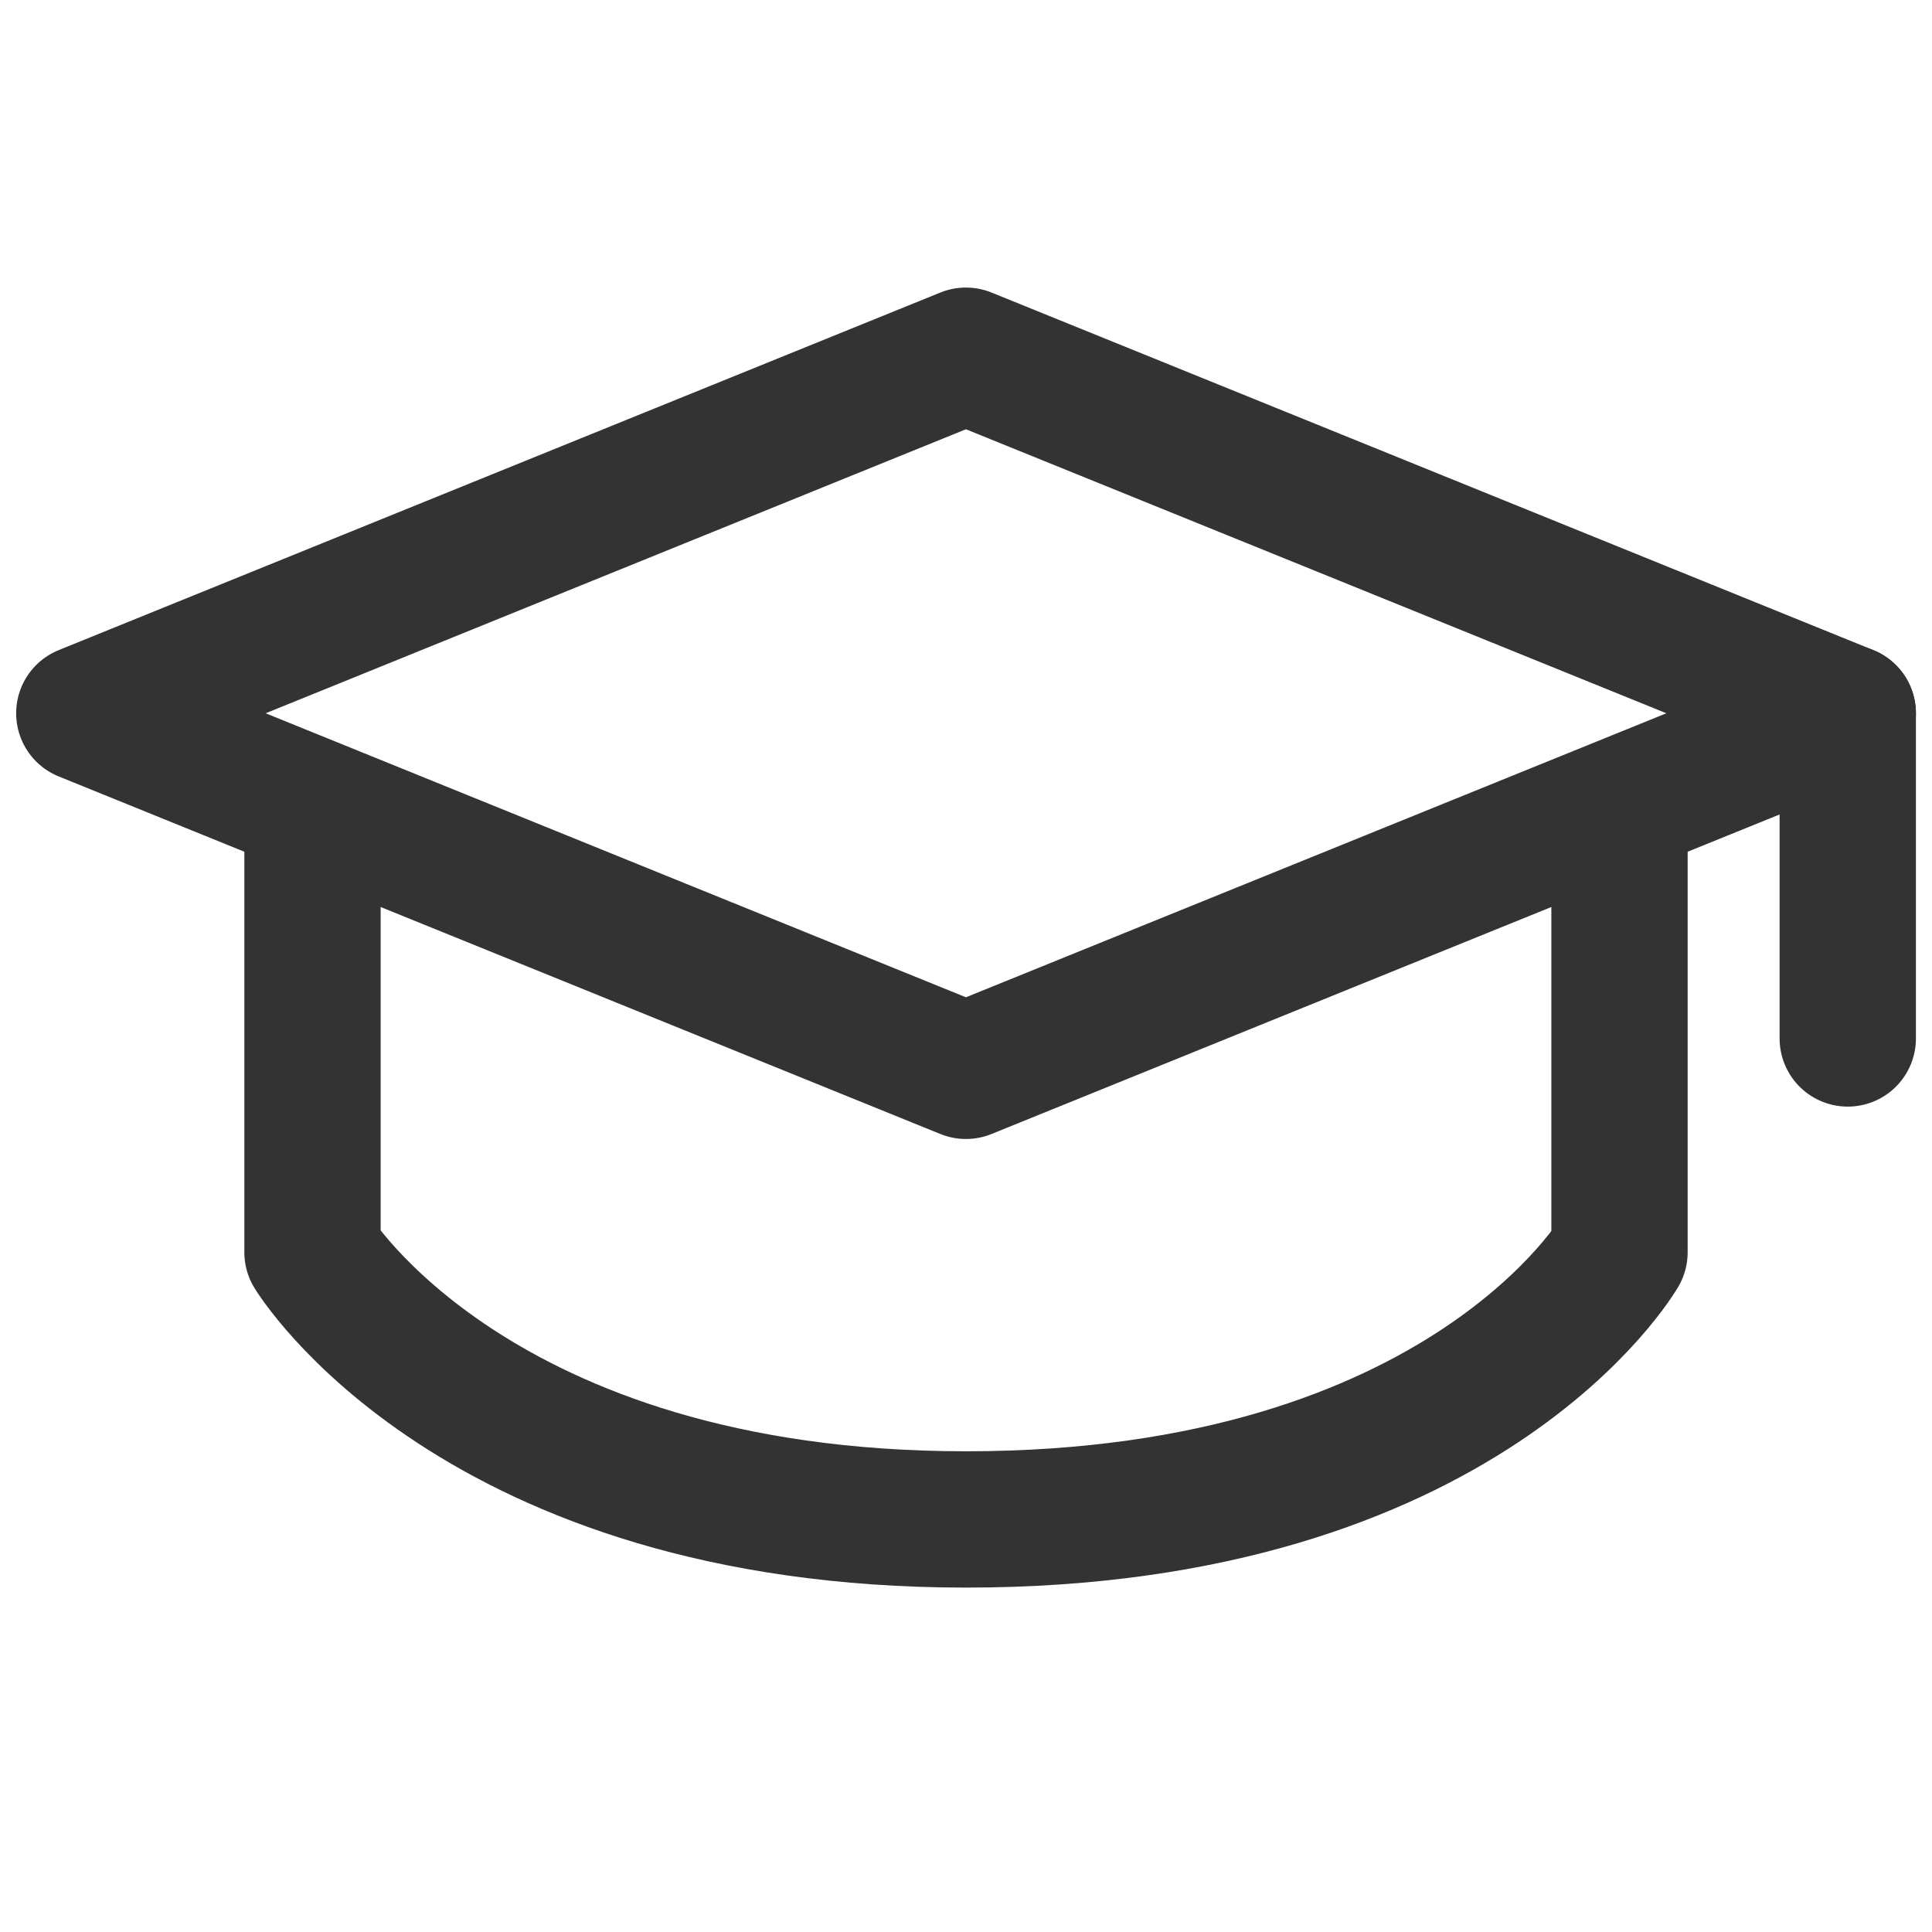 <?xml version="1.0" encoding="utf-8"?>
<!-- Generator: Adobe Illustrator 15.0.0, SVG Export Plug-In . SVG Version: 6.00 Build 0)  -->
<!DOCTYPE svg PUBLIC "-//W3C//DTD SVG 1.1//EN" "http://www.w3.org/Graphics/SVG/1.1/DTD/svg11.dtd">
<svg version="1.1" id="Layer_1" xmlns="http://www.w3.org/2000/svg" xmlns:xlink="http://www.w3.org/1999/xlink" x="0px" y="0px"
	 width="28.346px" height="28.346px" viewBox="0 0 28.346 28.346" enable-background="new 0 0 28.346 28.346" xml:space="preserve">
<polygon fill="none" stroke="#333333" stroke-width="2" stroke-linejoin="round" stroke-miterlimit="10" points="27.11,10.465 
	14.172,15.711 1.237,10.465 14.172,5.219 "/>
<path fill="none" stroke="#333333" stroke-width="2" stroke-linejoin="round" stroke-miterlimit="10" d="M23.761,11.8v6.573
	c0,0-2.26,3.92-9.588,3.92c-7.22,0-9.588-3.92-9.588-3.92V11.8"/>
<line fill="none" stroke="#333333" stroke-width="2" stroke-linecap="round" stroke-linejoin="round" stroke-miterlimit="10" x1="27.11" y1="10.465" x2="27.11" y2="15.236"/>
</svg>
